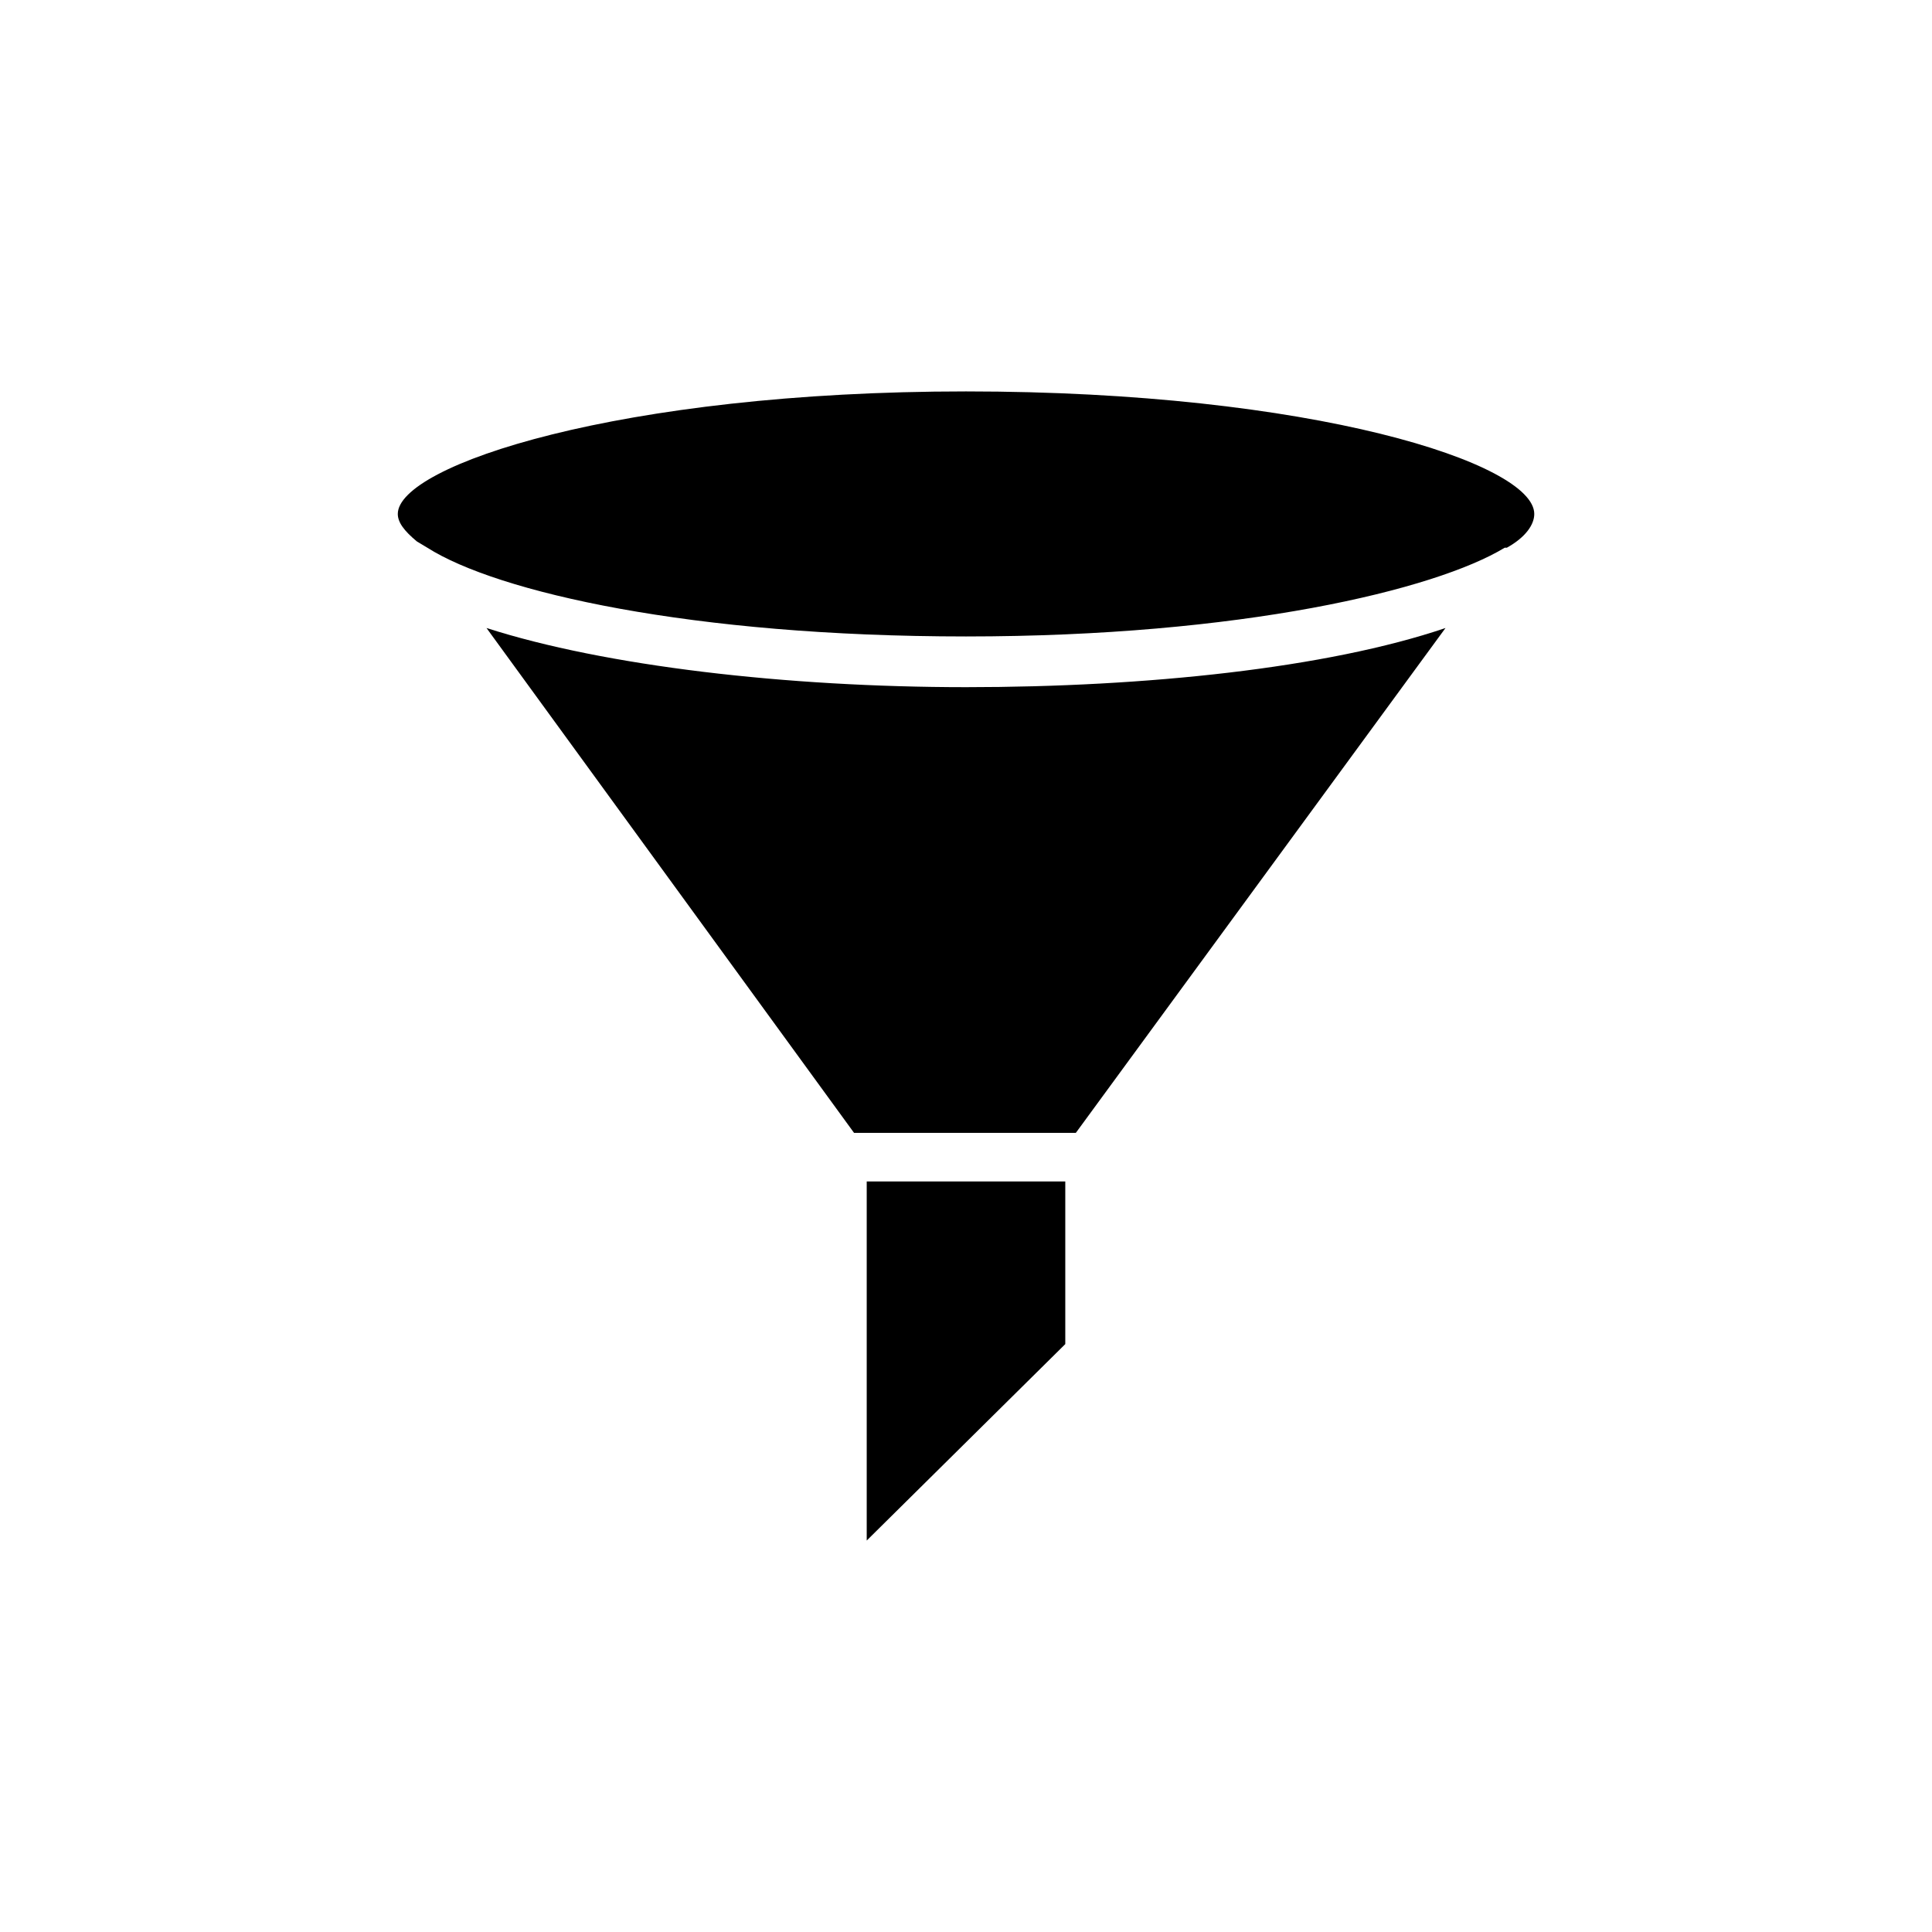 <?xml version="1.0" encoding="UTF-8"?>
<!-- Uploaded to: SVG Repo, www.svgrepo.com, Generator: SVG Repo Mixer Tools -->
<svg fill="#000000" width="800px" height="800px" version="1.1" viewBox="144 144 512 512" xmlns="http://www.w3.org/2000/svg">
 <g>
  <path d="m373.69 552.26 52.621-52.062v-43.102h-52.621z"/>
  <path d="m272.93 310.43 97.402 133.79h58.777l97.965-133.79c-31.348 10.637-79.488 15.676-127.07 15.676-47.582-0.004-95.727-5.602-127.07-15.676z"/>
  <path d="m400 247.73c-91.805 0-150.58 19.594-150.58 32.469 0 2.238 1.68 4.477 5.039 7.277l2.801 1.68c18.473 11.754 69.973 23.512 142.75 23.512 72.773 0 124.27-12.316 142.75-23.512h0.559c5.039-2.801 7.277-6.156 7.277-8.957-0.004-13.434-58.781-32.469-150.59-32.469z"/>
 </g>
</svg>